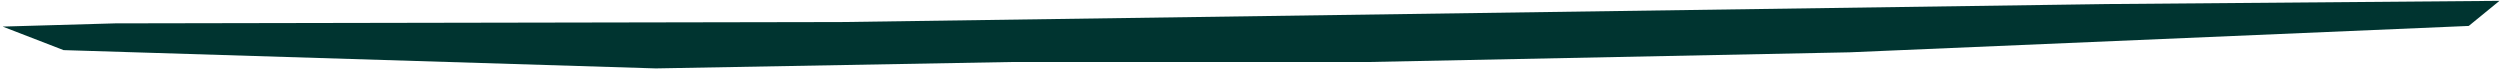 <?xml version="1.0" encoding="UTF-8"?> <svg xmlns="http://www.w3.org/2000/svg" width="867" height="24" viewBox="0 0 867 24" fill="none"> <path d="M0.92 9.217L22.045 17.381L227.44 23.723L351.299 21.491L475.157 21.491L641.418 18.144L856.162 8.995L866.817 0.291L730.685 1.406L291.74 7.647L39.98 8.101L0.92 9.217Z" fill="#003430"></path> </svg> 